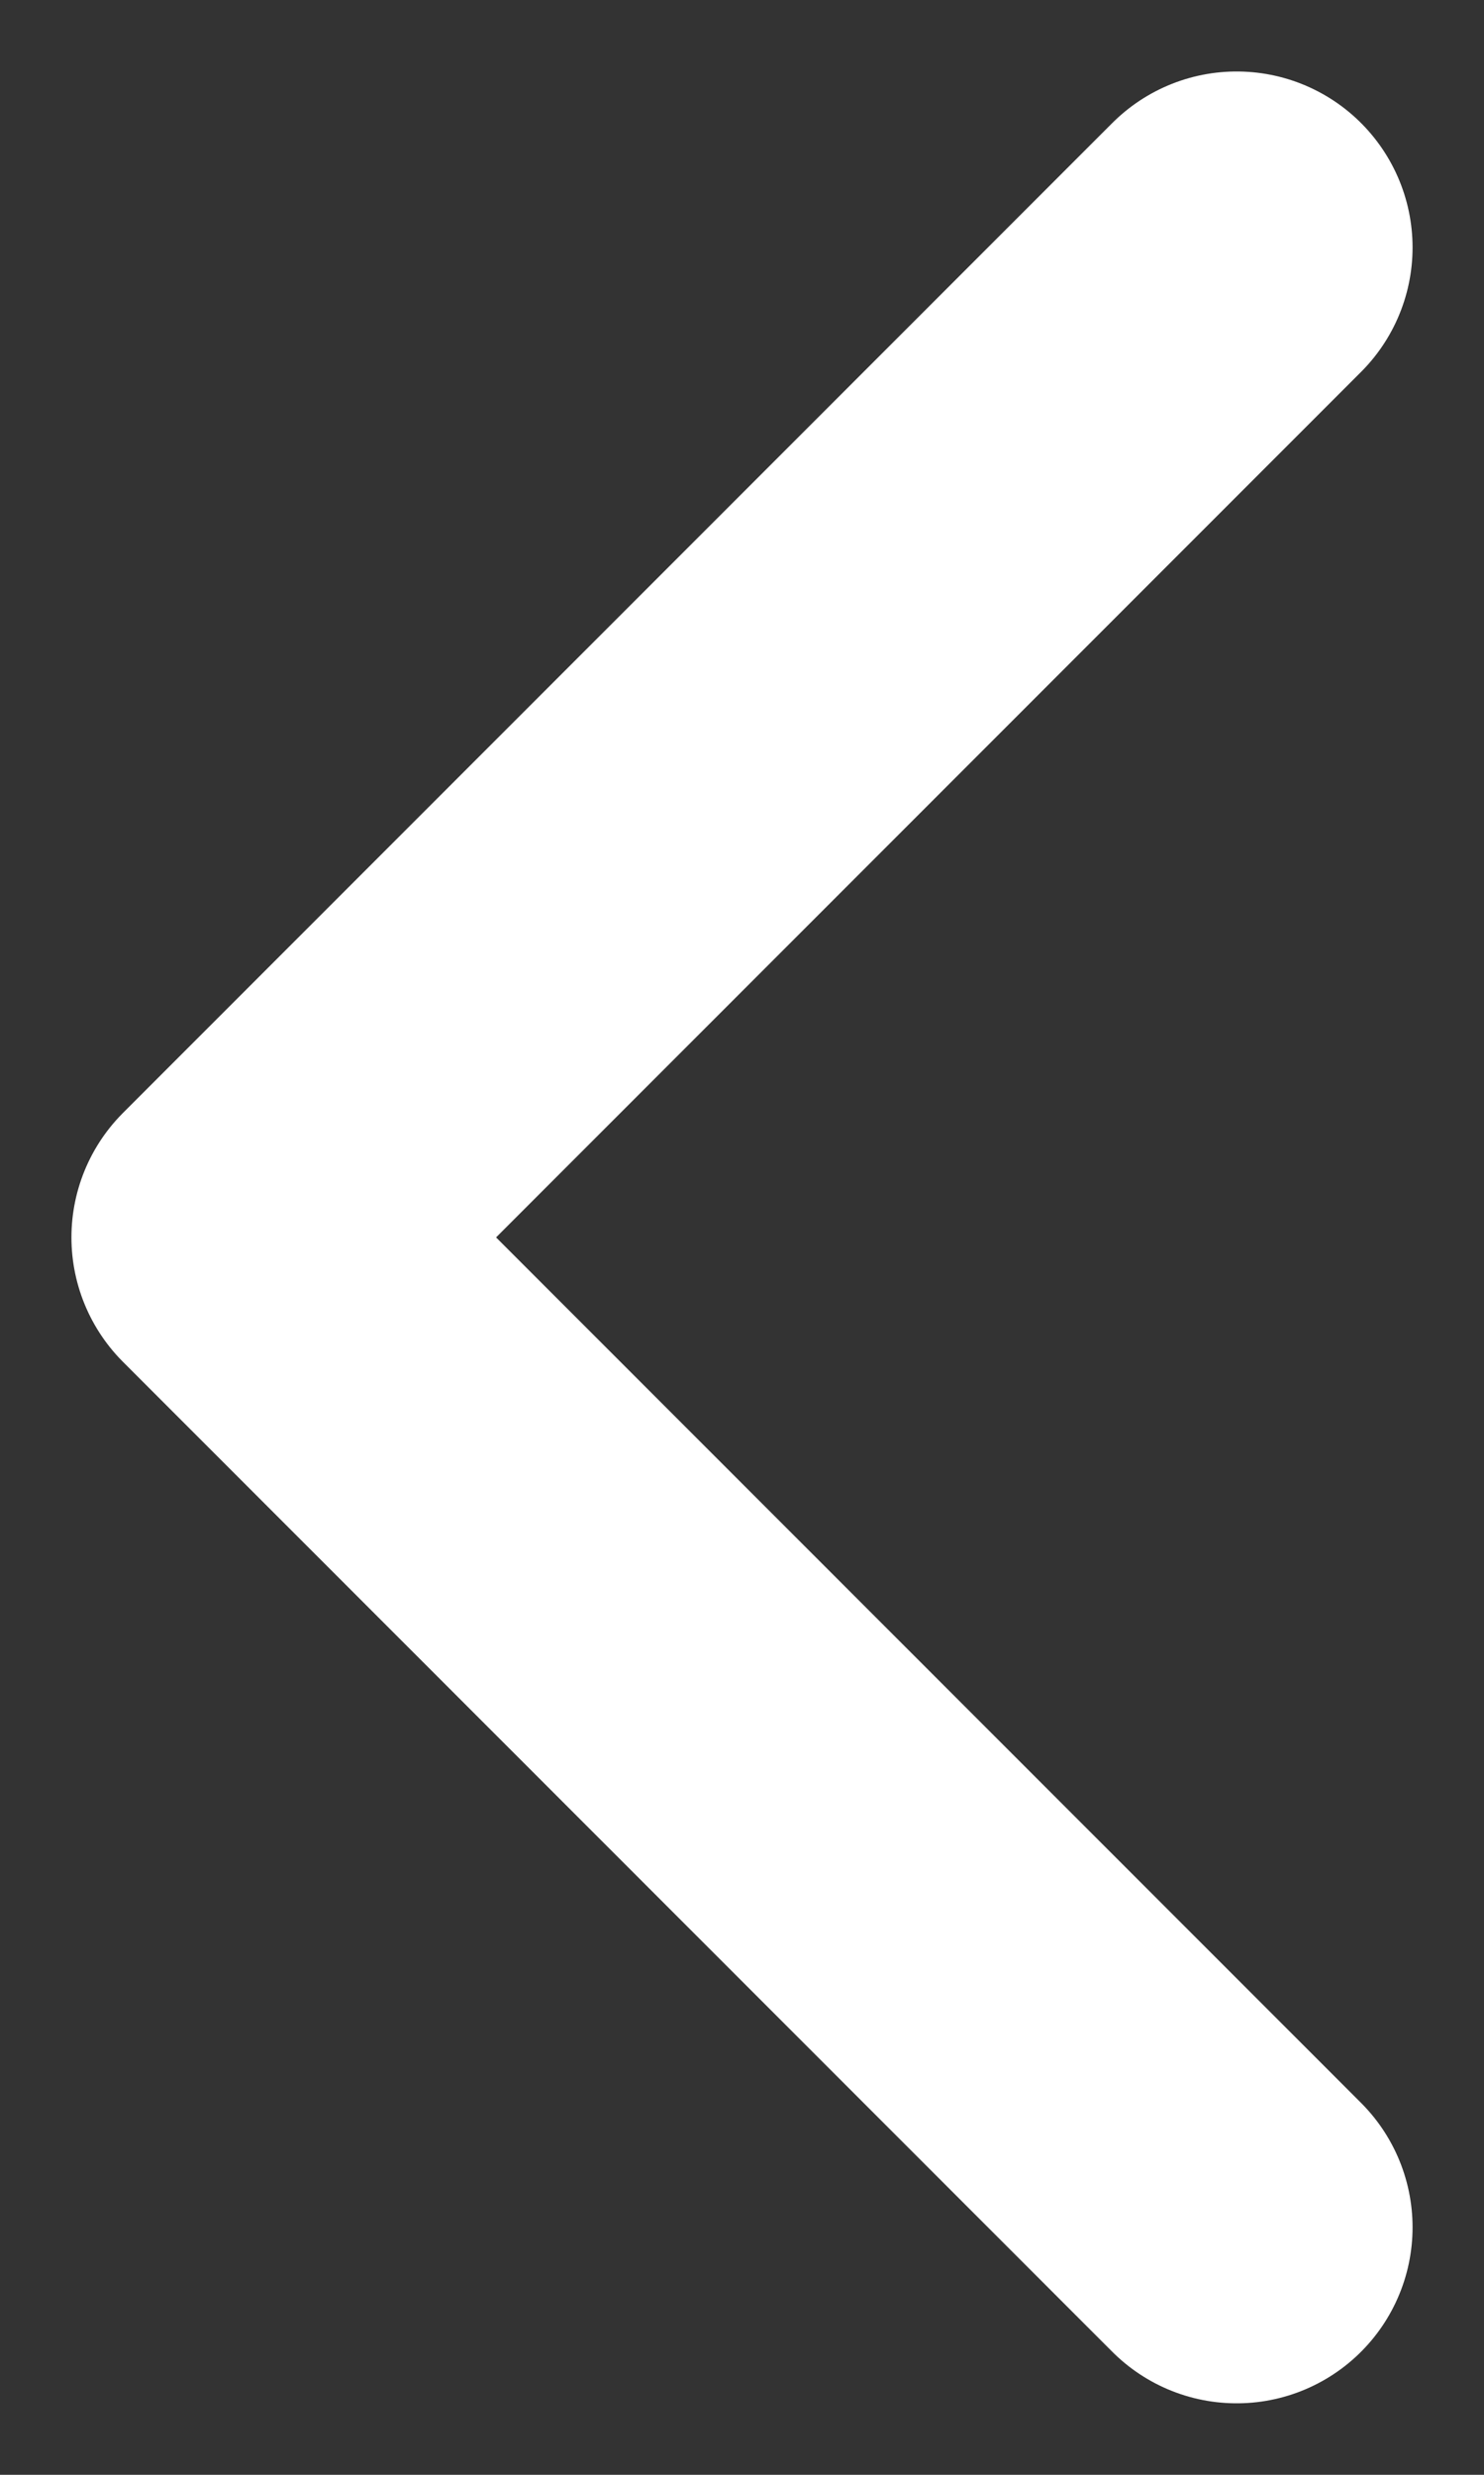 <svg width="18" height="30" viewBox="0 0 18 30" fill="none" xmlns="http://www.w3.org/2000/svg">
<rect x="0" y="0" width="18" height="30" fill="#333333" stroke="none"/>
<path d="M15 27L3 15L15 3" stroke="white" stroke-width="4.267" stroke-linecap="round" stroke-linejoin="round"/>
</svg>
